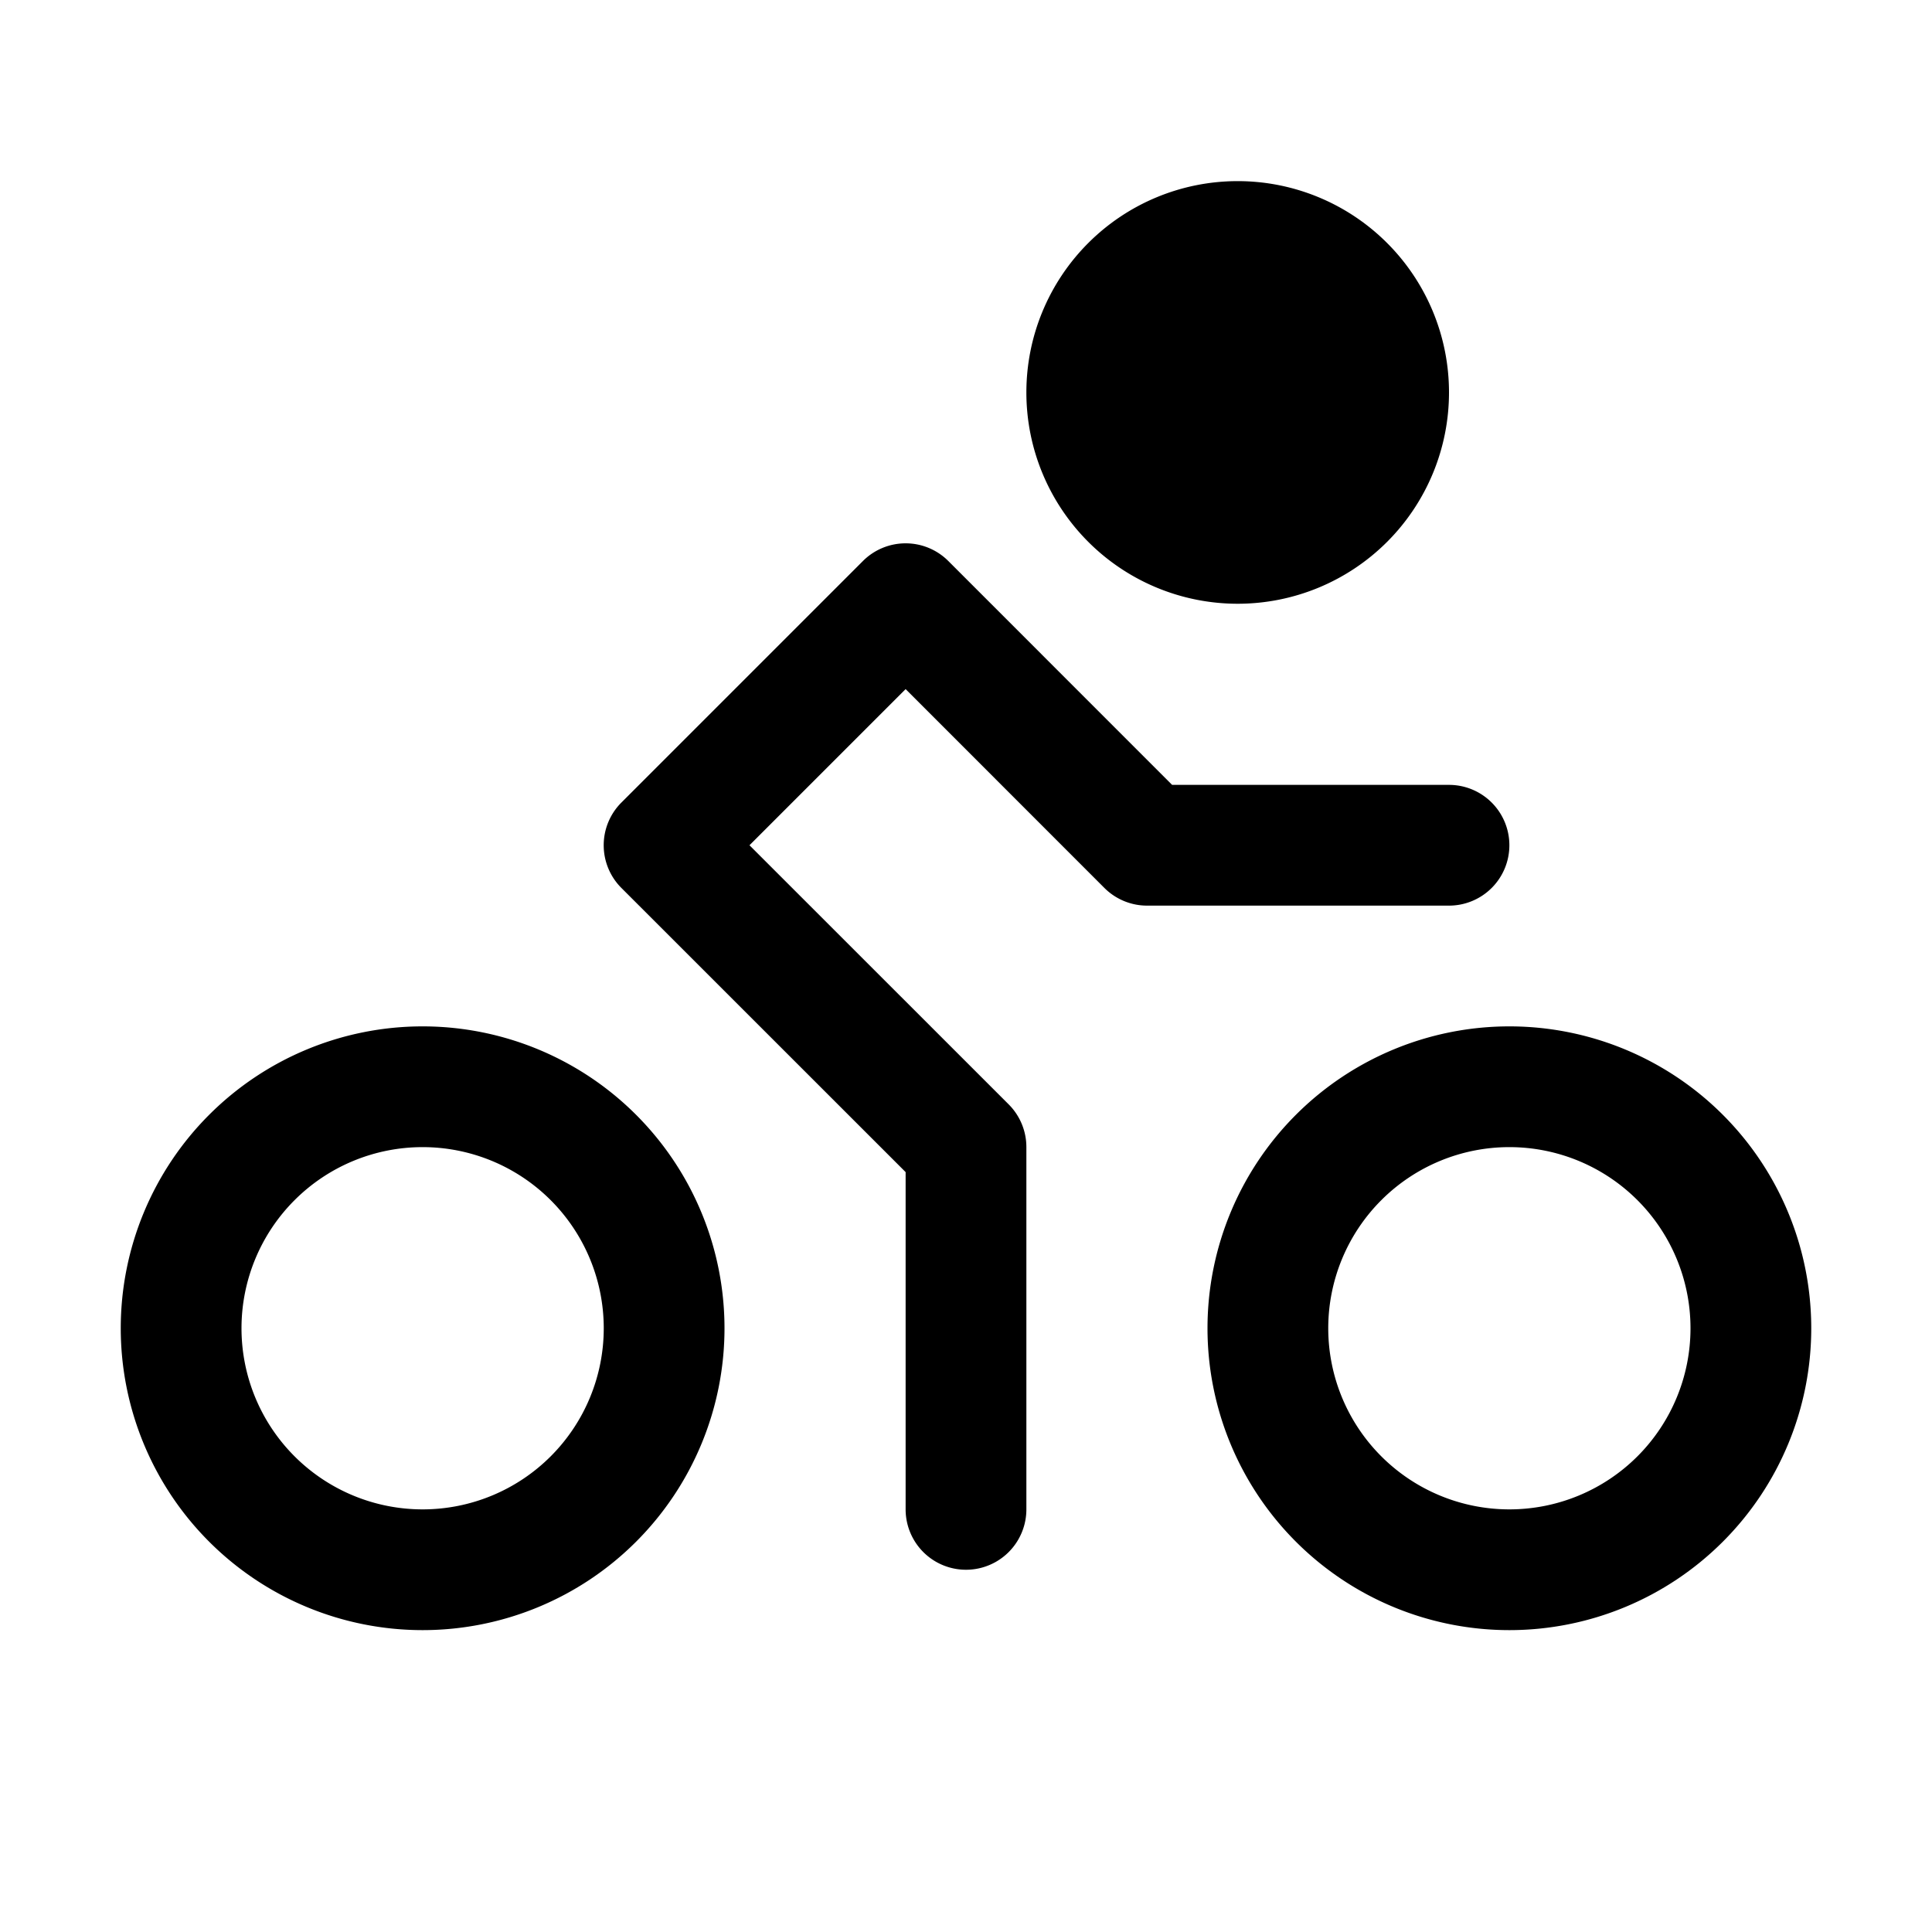 <svg xmlns="http://www.w3.org/2000/svg" viewBox="0 0 256 256"><rect width="256" height="256" fill="none"/><path d="M136,52a28,28,0,1,1,28,28A28,28,0,0,1,136,52ZM240,176a40,40,0,1,1-40-40A40,40,0,0,1,240,176Zm-16,0a24,24,0,1,0-24,24A24,24,0,0,0,224,176Zm-24-64a8,8,0,0,0-8-8H155.31L125.66,74.34a8,8,0,0,0-11.32,0l-32,32a8,8,0,0,0,0,11.32L120,155.31V200a8,8,0,0,0,16,0V152a8,8,0,0,0-2.34-5.66L99.31,112,120,91.31l26.34,26.35A8,8,0,0,0,152,120h40A8,8,0,0,0,200,112ZM96,176a40,40,0,1,1-40-40A40,40,0,0,1,96,176Zm-16,0a24,24,0,1,0-24,24A24,24,0,0,0,80,176Z"/></svg>